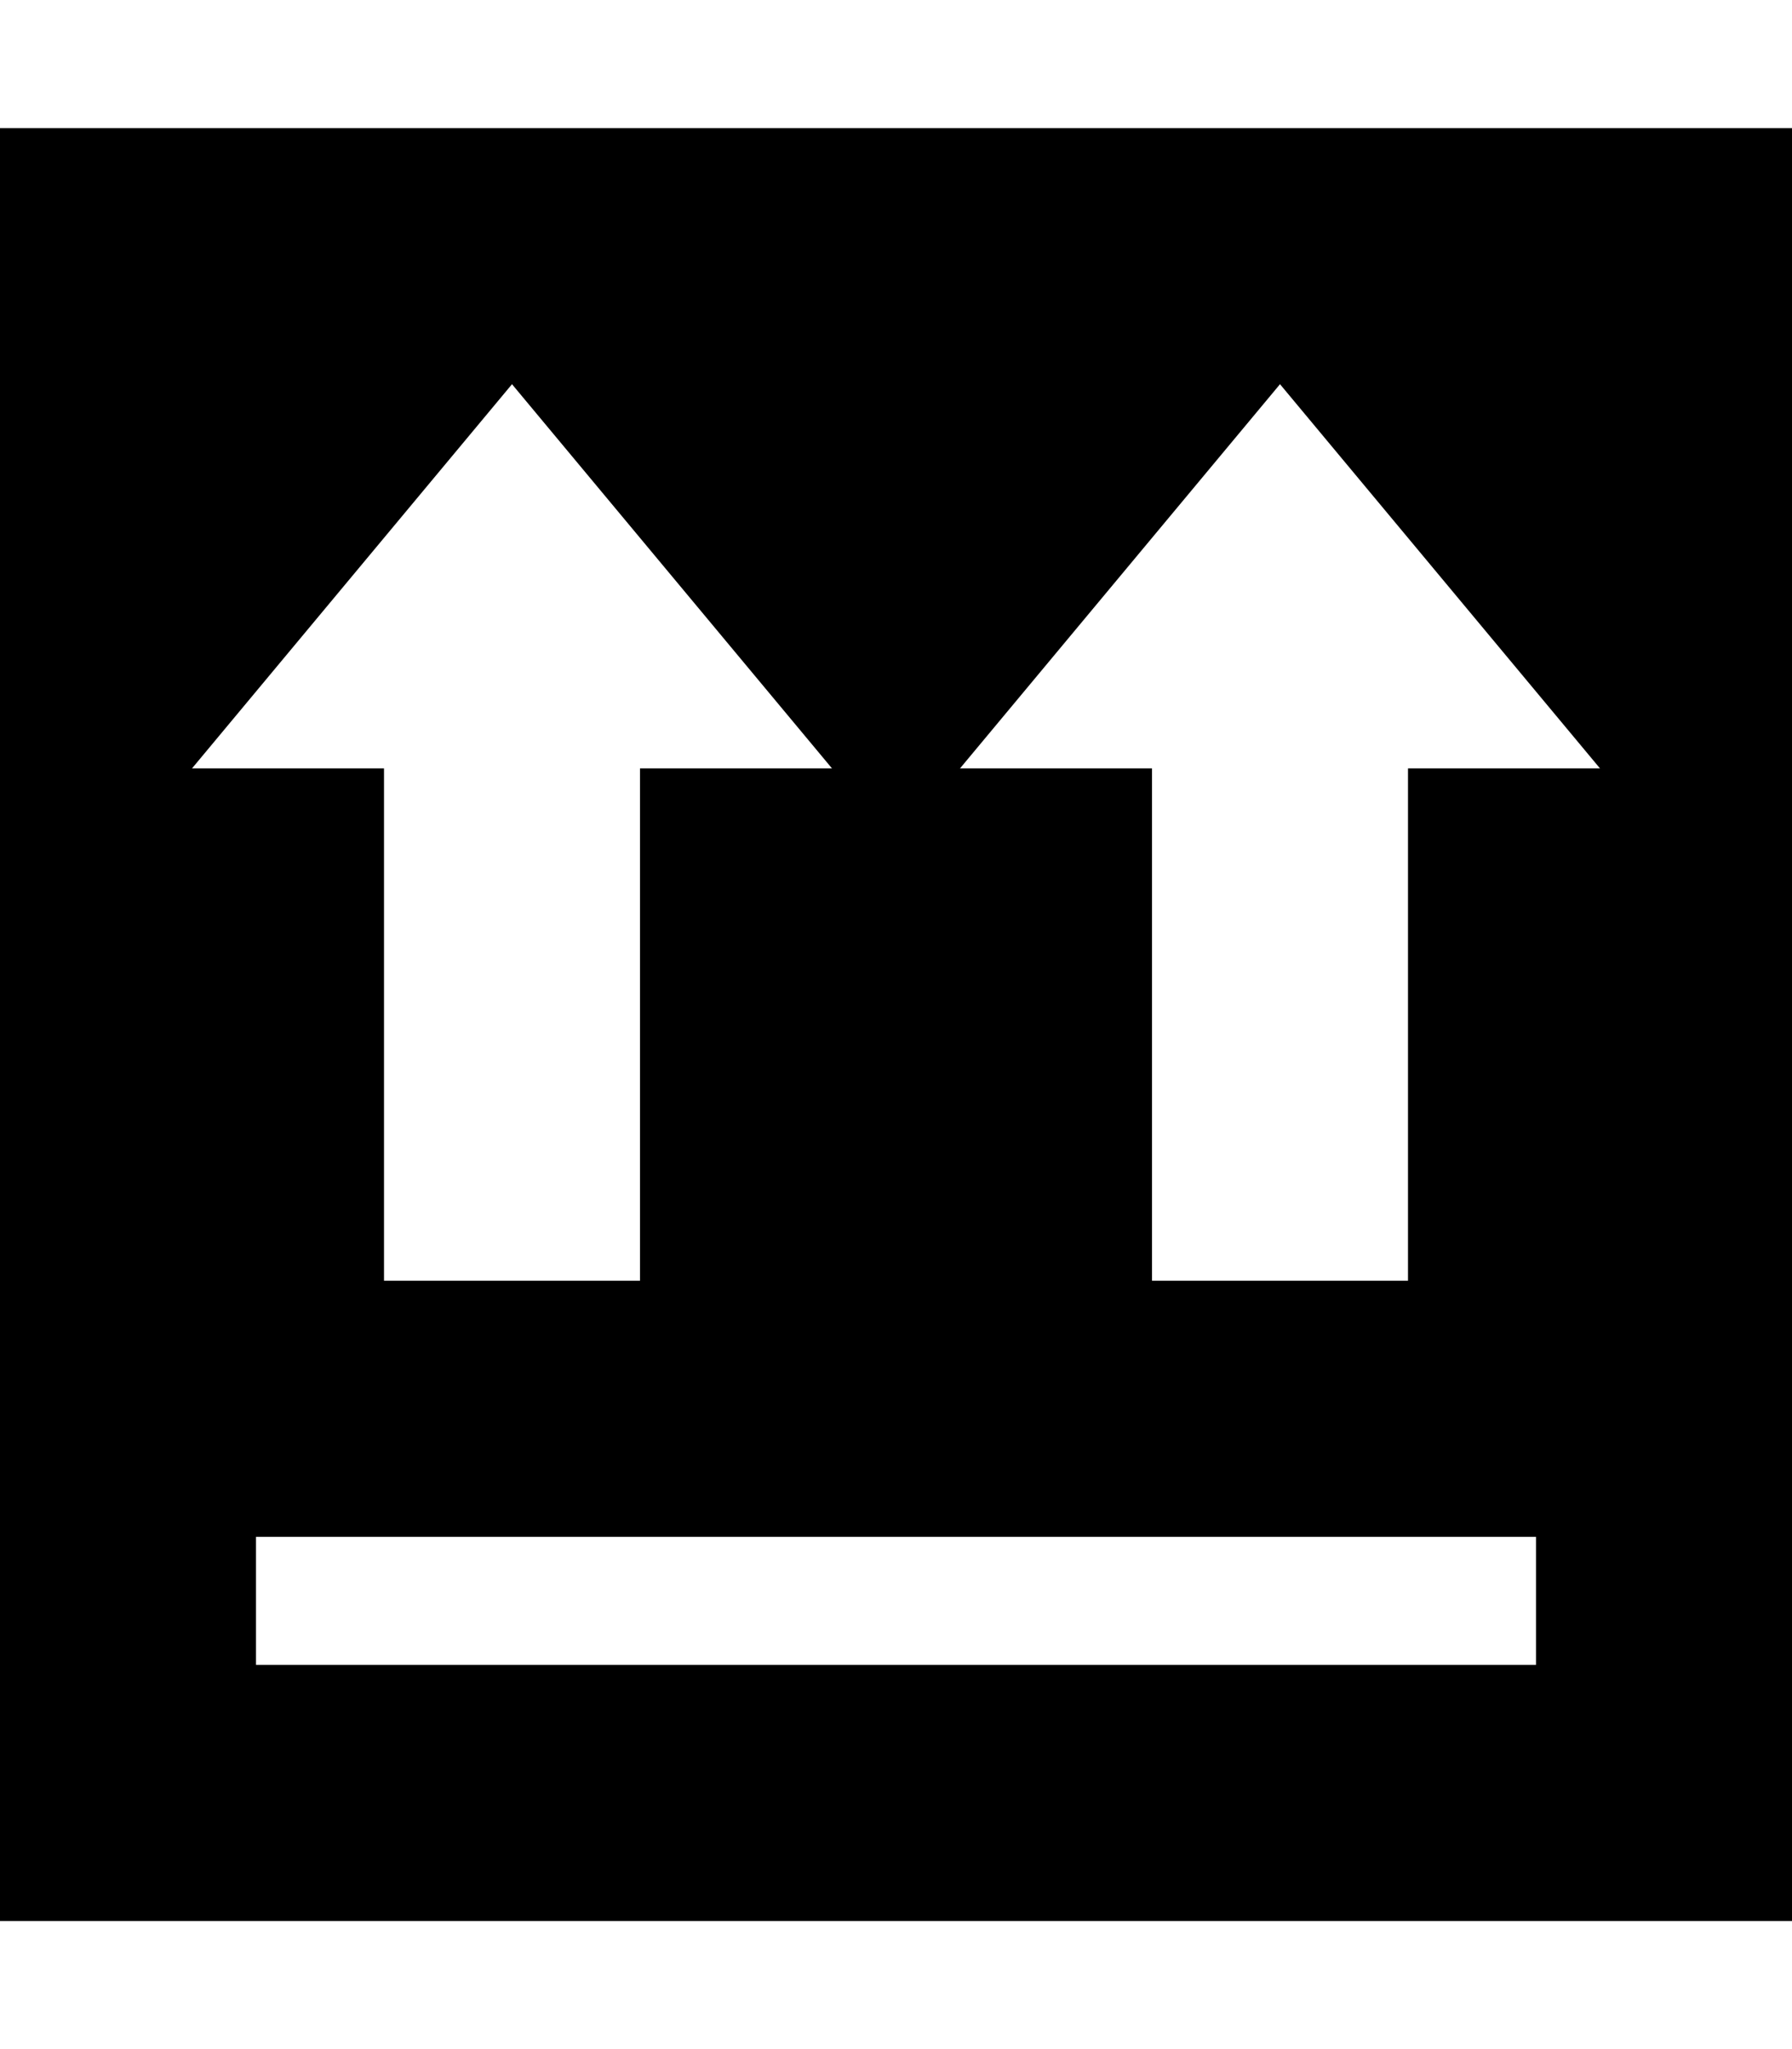 <svg xmlns="http://www.w3.org/2000/svg" viewBox="0 0 448 512"><!--! Font Awesome Pro 6.2.0 by @fontawesome - https://fontawesome.com License - https://fontawesome.com/license (Commercial License) Copyright 2022 Fonticons, Inc. --><path d="M448 32H0V480H448V32zM160 320H96V192H48l80-96 80 96H160V320zM64 384H384v32H64V384zM320 96l80 96H352V320H288V192H240l80-96z"/></svg>